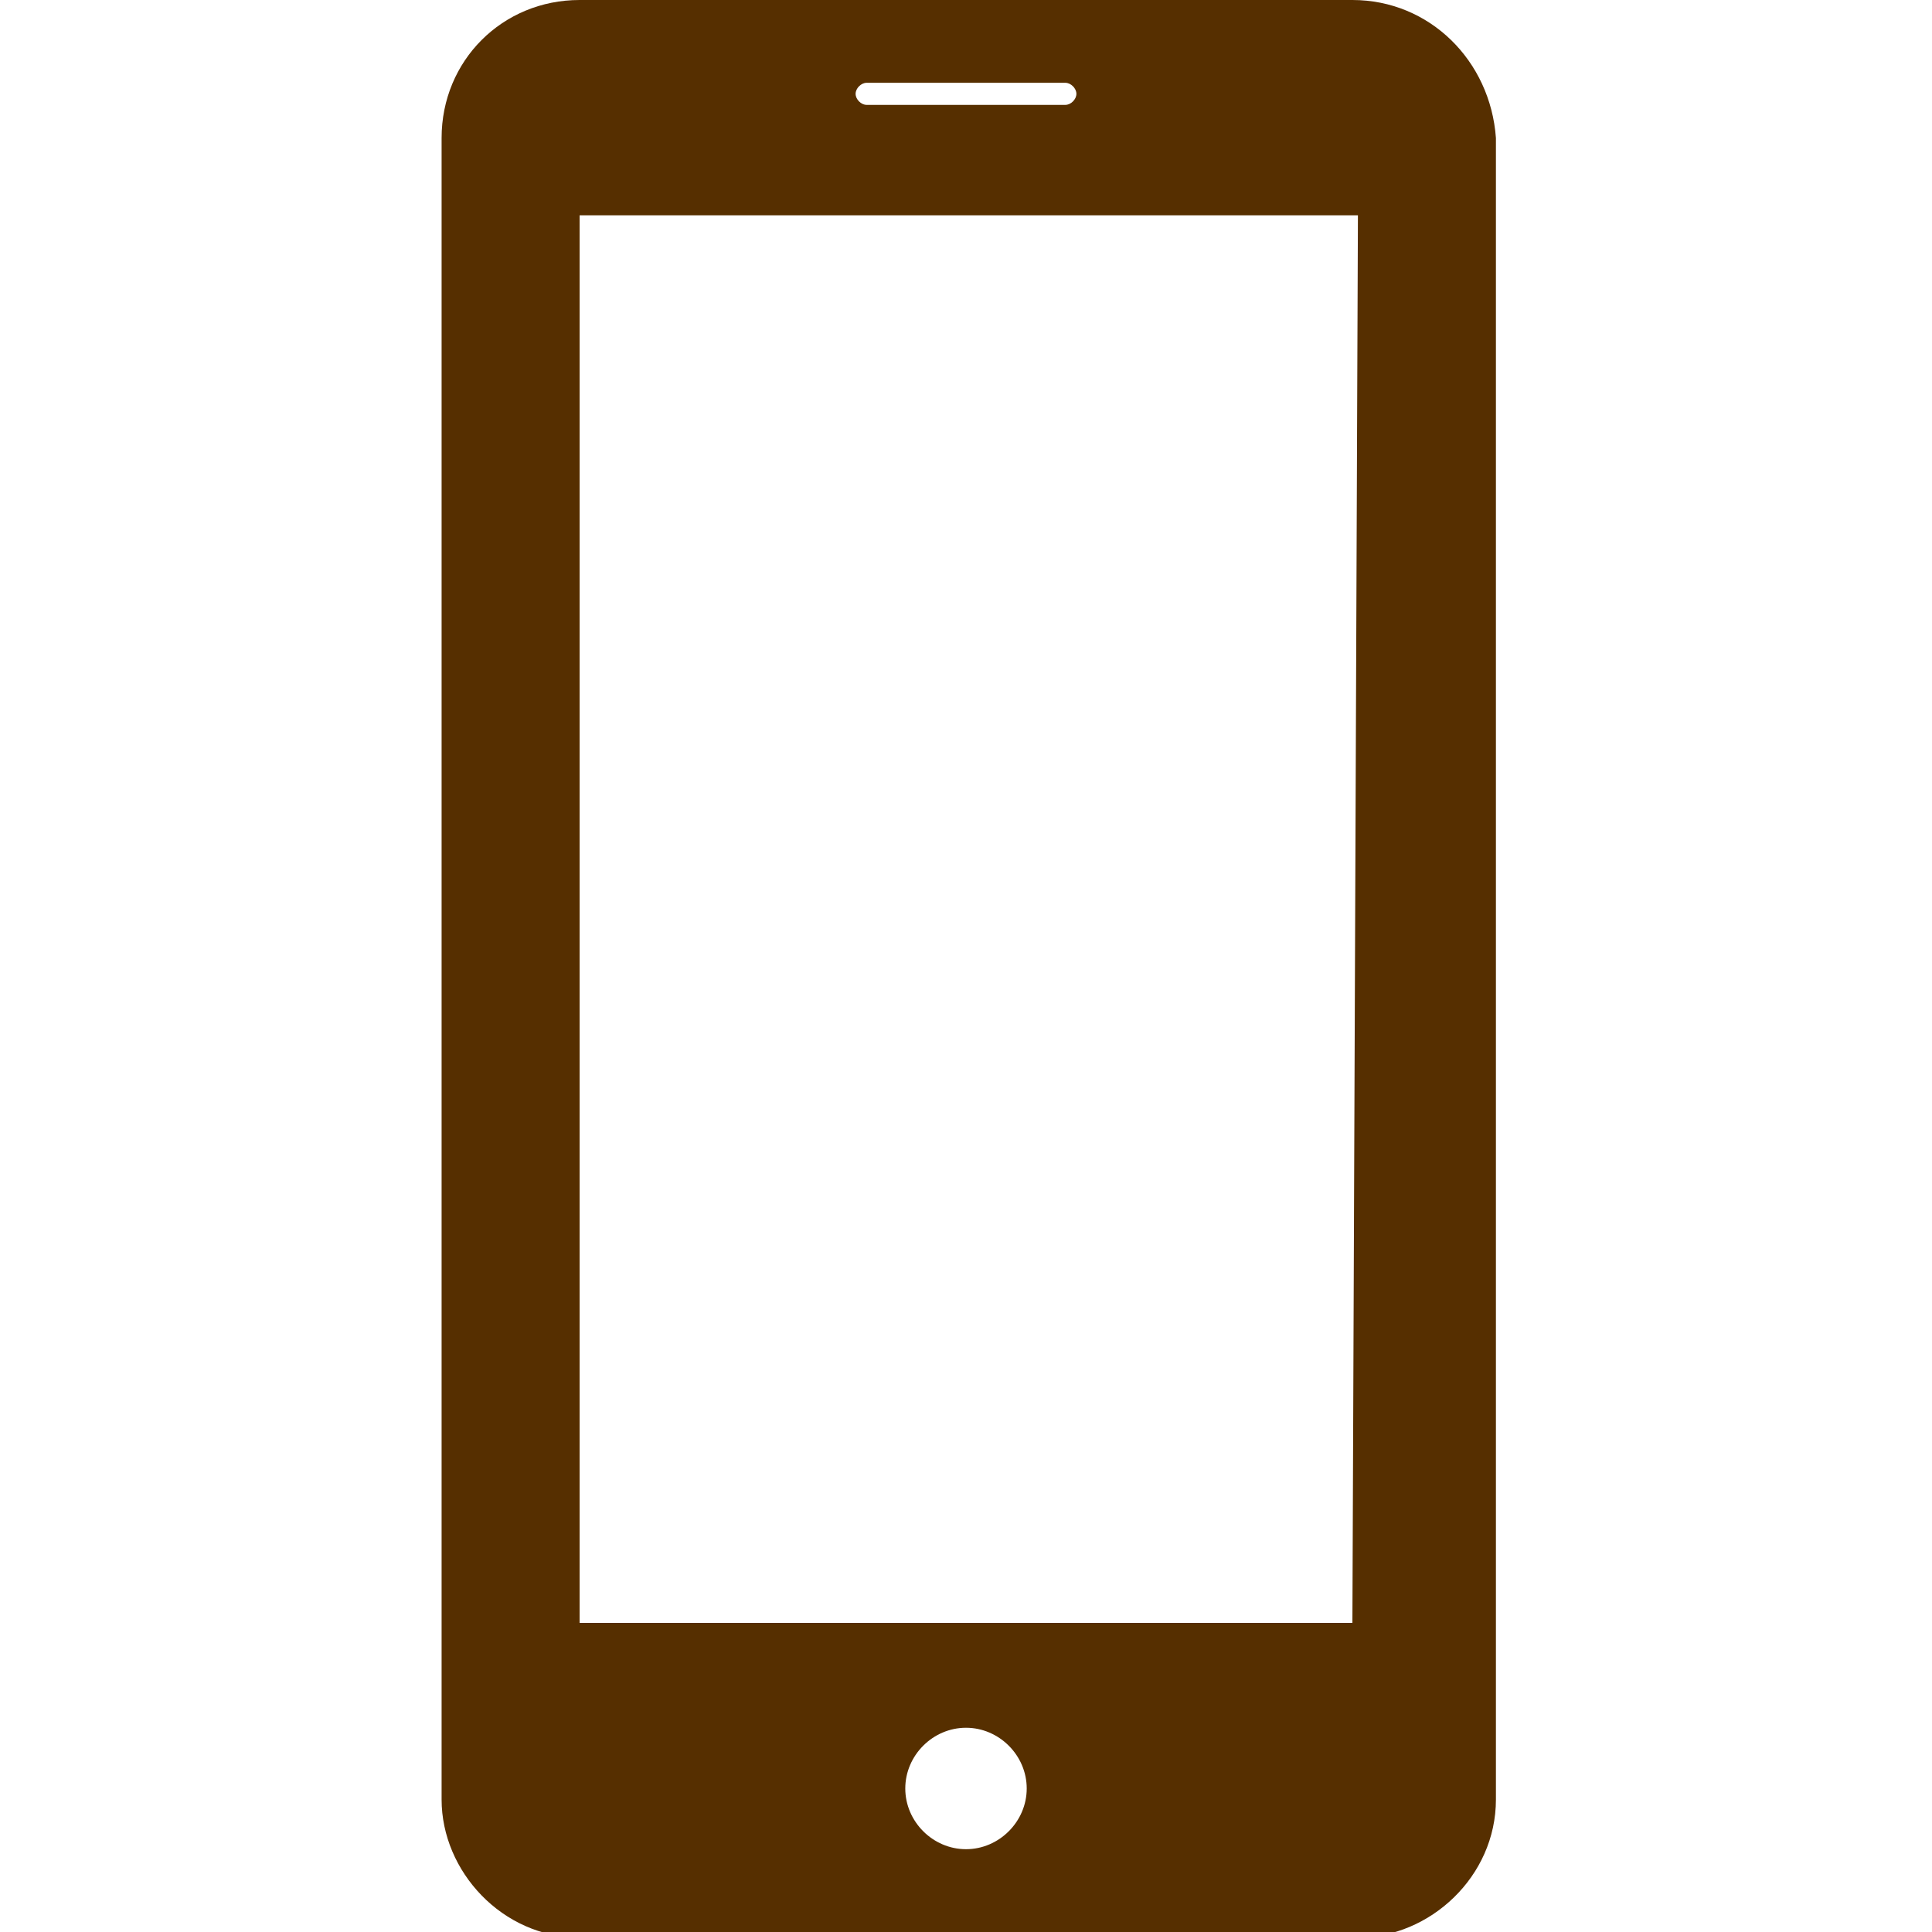<?xml version="1.0" encoding="utf-8"?>
<!-- Generator: Adobe Illustrator 27.1.1, SVG Export Plug-In . SVG Version: 6.00 Build 0)  -->
<svg version="1.1" id="レイヤー_1" xmlns="http://www.w3.org/2000/svg" xmlns:xlink="http://www.w3.org/1999/xlink" x="0px"
	 y="0px" viewBox="0 0 35 35" style="enable-background:new 0 0 35 35;" xml:space="preserve">
<style type="text/css">
	.st0{fill:#562F00;}
</style>
<path class="st0" d="M24.5,0H10.5C9.1,0,8,1.1,8,2.5v30.1c0,1.3,1.1,2.5,2.5,2.5h14.1c1.3,0,2.5-1.1,2.5-2.5V2.5
	C27,1.1,25.9,0,24.5,0z M15.7,1.5h3.6c0.1,0,0.2,0.1,0.2,0.2s-0.1,0.2-0.2,0.2h-3.6c-0.1,0-0.2-0.1-0.2-0.2S15.6,1.5,15.7,1.5z
	 M17.5,33.5c-0.6,0-1.1-0.5-1.1-1.1c0-0.6,0.5-1.1,1.1-1.1c0.6,0,1.1,0.5,1.1,1.1S18.1,33.5,17.5,33.5z M24.5,29.4H10.5V3.9h14.1
	L24.5,29.4L24.5,29.4z"/>
</svg>
